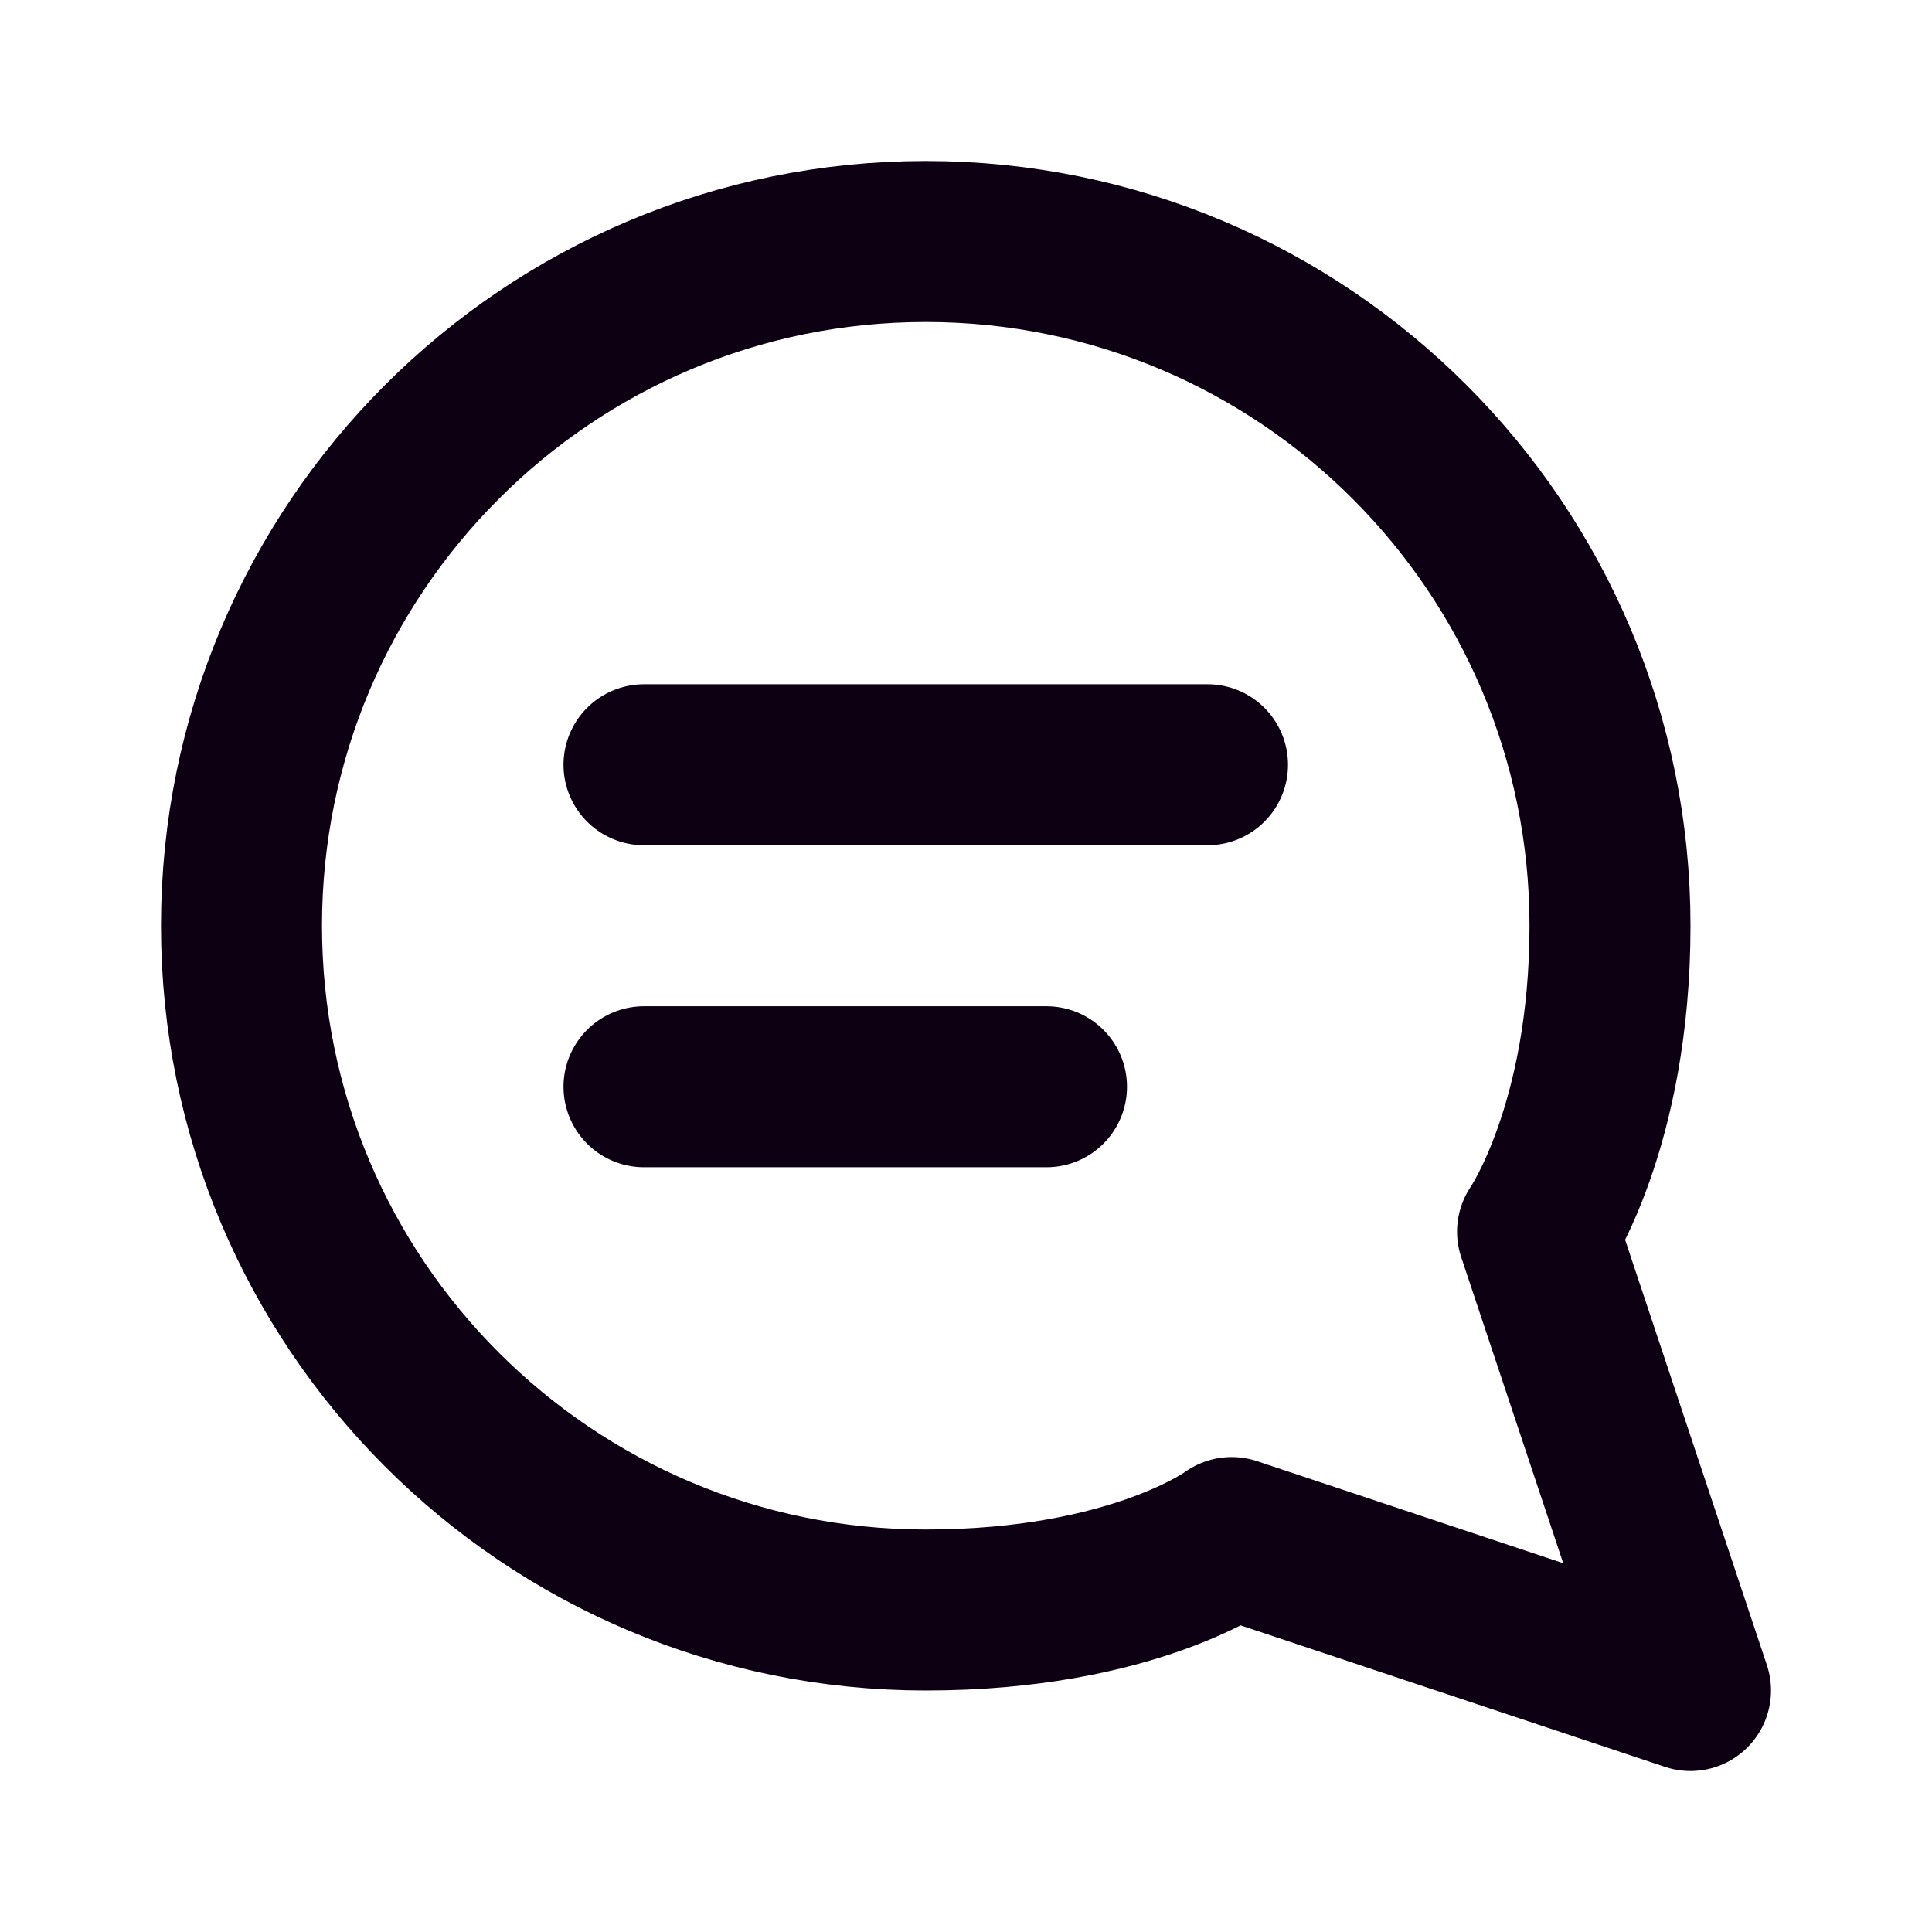 <svg width="24" height="24" viewBox="0 0 24 24" fill="none" xmlns="http://www.w3.org/2000/svg">
<path d="M8 9.5H15M8 13.5H13M15.3 19.1L21 21L19.1 15.3C19.1 15.3 20 14 20 11.5C20 6.806 16.194 3 11.5 3C6.806 3 3 6.806 3 11.5C3 16.194 6.806 20 11.5 20C14.085 20 15.3 19.1 15.3 19.1Z" stroke="#0E0013" stroke-width="2" stroke-linecap="round" stroke-linejoin="round"/>
</svg>
